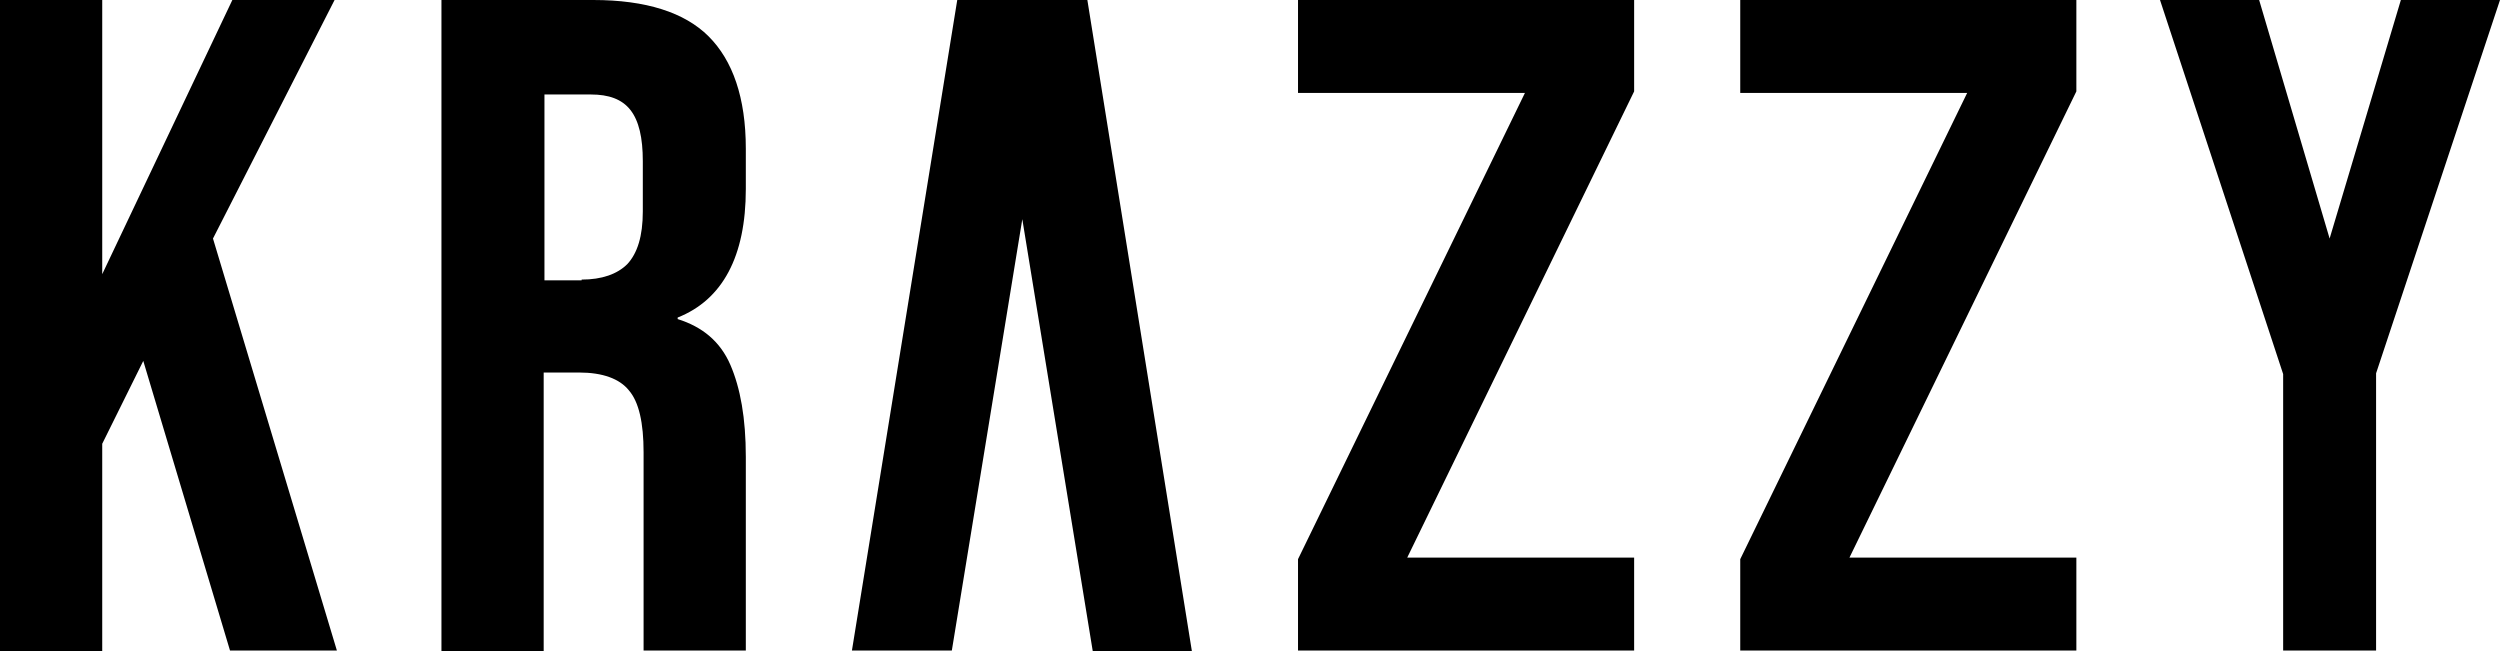 <svg xmlns="http://www.w3.org/2000/svg" id="Capa_2" data-name="Capa 2" viewBox="0 0 32.28 8.41"><g id="Capa_3" data-name="Capa 3"><g><path d="M0,0h1.32v3.54L3,0h1.32l-1.57,3.08,1.6,5.32h-1.38l-1.12-3.74-.53,1.07v2.68H0V0Z"></path><path d="M8.31,8.41v-2.57c0-.38-.06-.65-.19-.8-.12-.15-.34-.23-.64-.23h-.46v3.6h-1.32V0h1.96c.68,0,1.18.16,1.49.47s.48.79.48,1.45v.52c0,.87-.3,1.43-.88,1.66v.02c.32.1.55.29.68.59.13.3.2.69.2,1.19v2.5h-1.32ZM7.51,3.61c.26,0,.46-.07.59-.2.13-.14.2-.36.2-.68v-.65c0-.3-.05-.52-.16-.66-.11-.14-.28-.2-.51-.2h-.6v2.4h.48Z"></path><polygon points="12.29 8.4 11 8.4 12.36 0 14.04 0 15.39 8.41 14.11 8.41 13.2 2.83 12.29 8.4"></polygon><path d="M16.76,7.22l2.93-6.02h-2.93V0h4.34v1.18l-2.93,6.02h2.93v1.2h-4.34v-1.18Z"></path><path d="M22.47,7.22l2.93-6.02h-2.93V0h4.34v1.18l-2.93,6.02h2.93v1.2h-4.34v-1.18Z"></path><path d="M29.48,4.83L27.89,0h1.28l.91,3.08L31,0h1.28l-1.6,4.82v3.58h-1.2v-3.58Z"></path></g></g></svg>